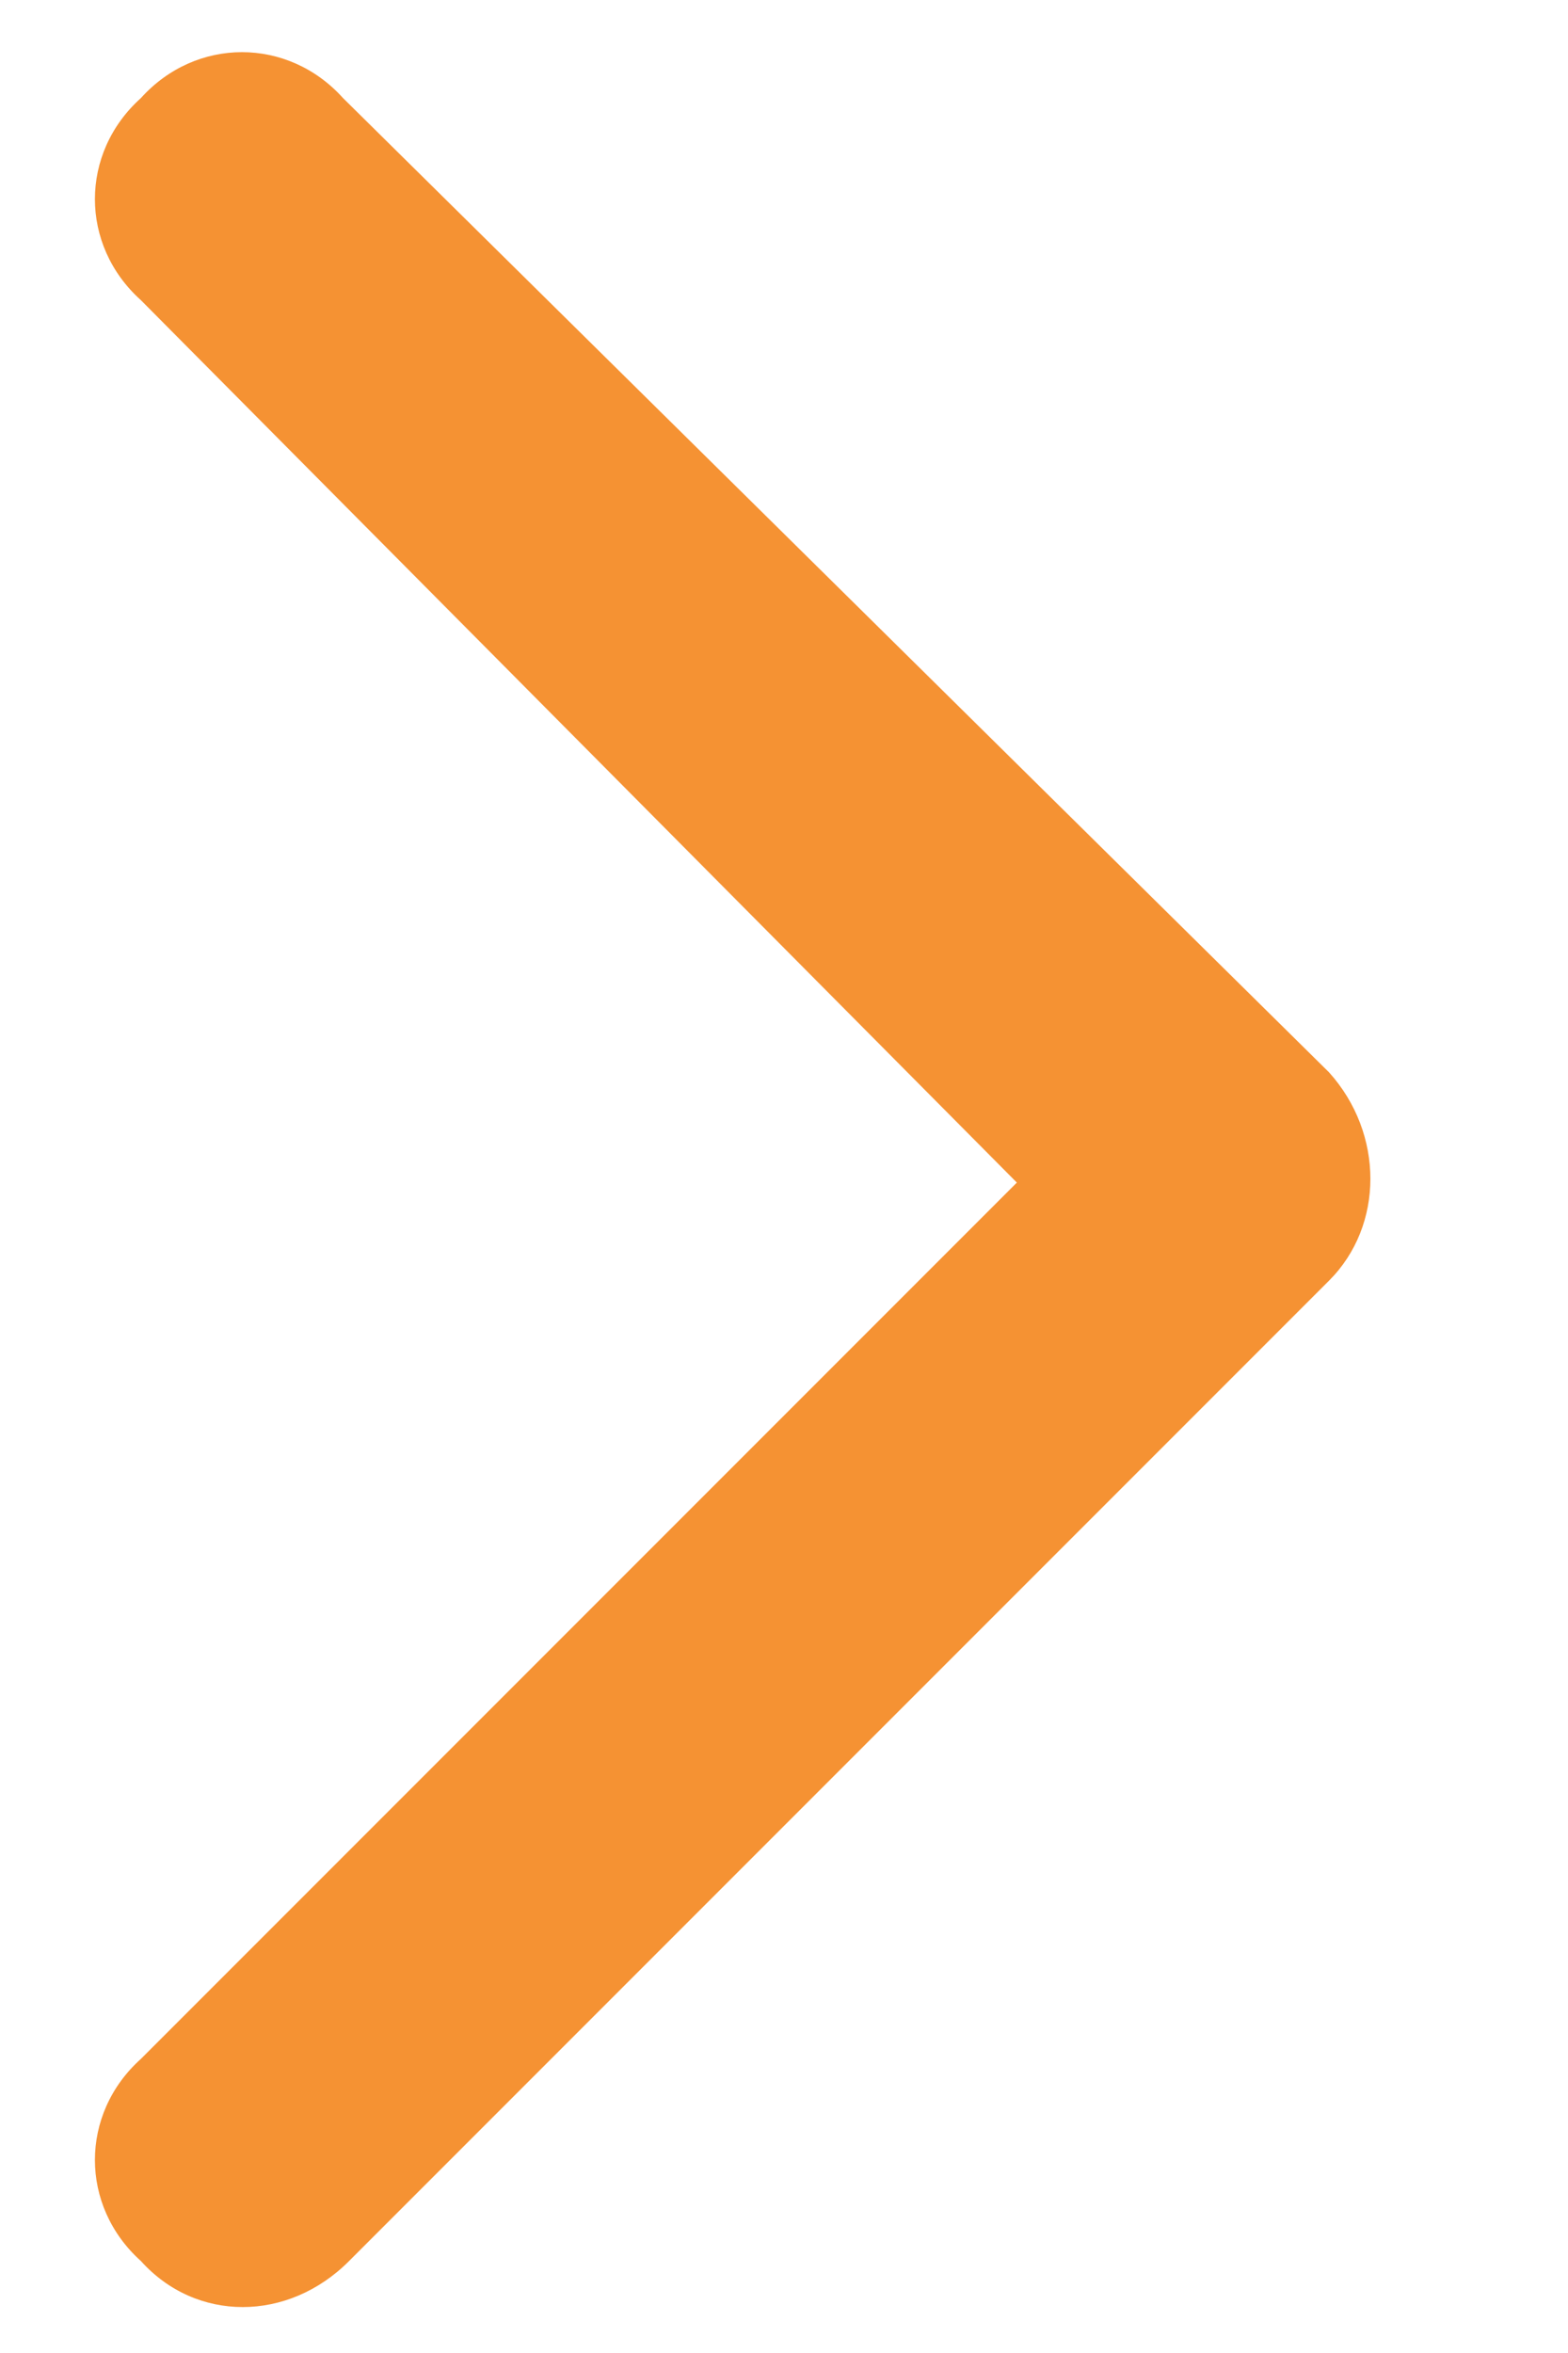 <svg width="8" height="12" viewBox="0 0 8 12" fill="none" xmlns="http://www.w3.org/2000/svg">
<path d="M6.781 5.469C7.062 5.781 7.062 6.25 6.781 6.531L1.781 11.531C1.469 11.844 1 11.844 0.719 11.531C0.406 11.25 0.406 10.781 0.719 10.5L5.188 6.031L0.719 1.531C0.406 1.25 0.406 0.781 0.719 0.5C1 0.188 1.469 0.188 1.75 0.5L6.781 5.469Z" fill="#F59233"/>
</svg>

